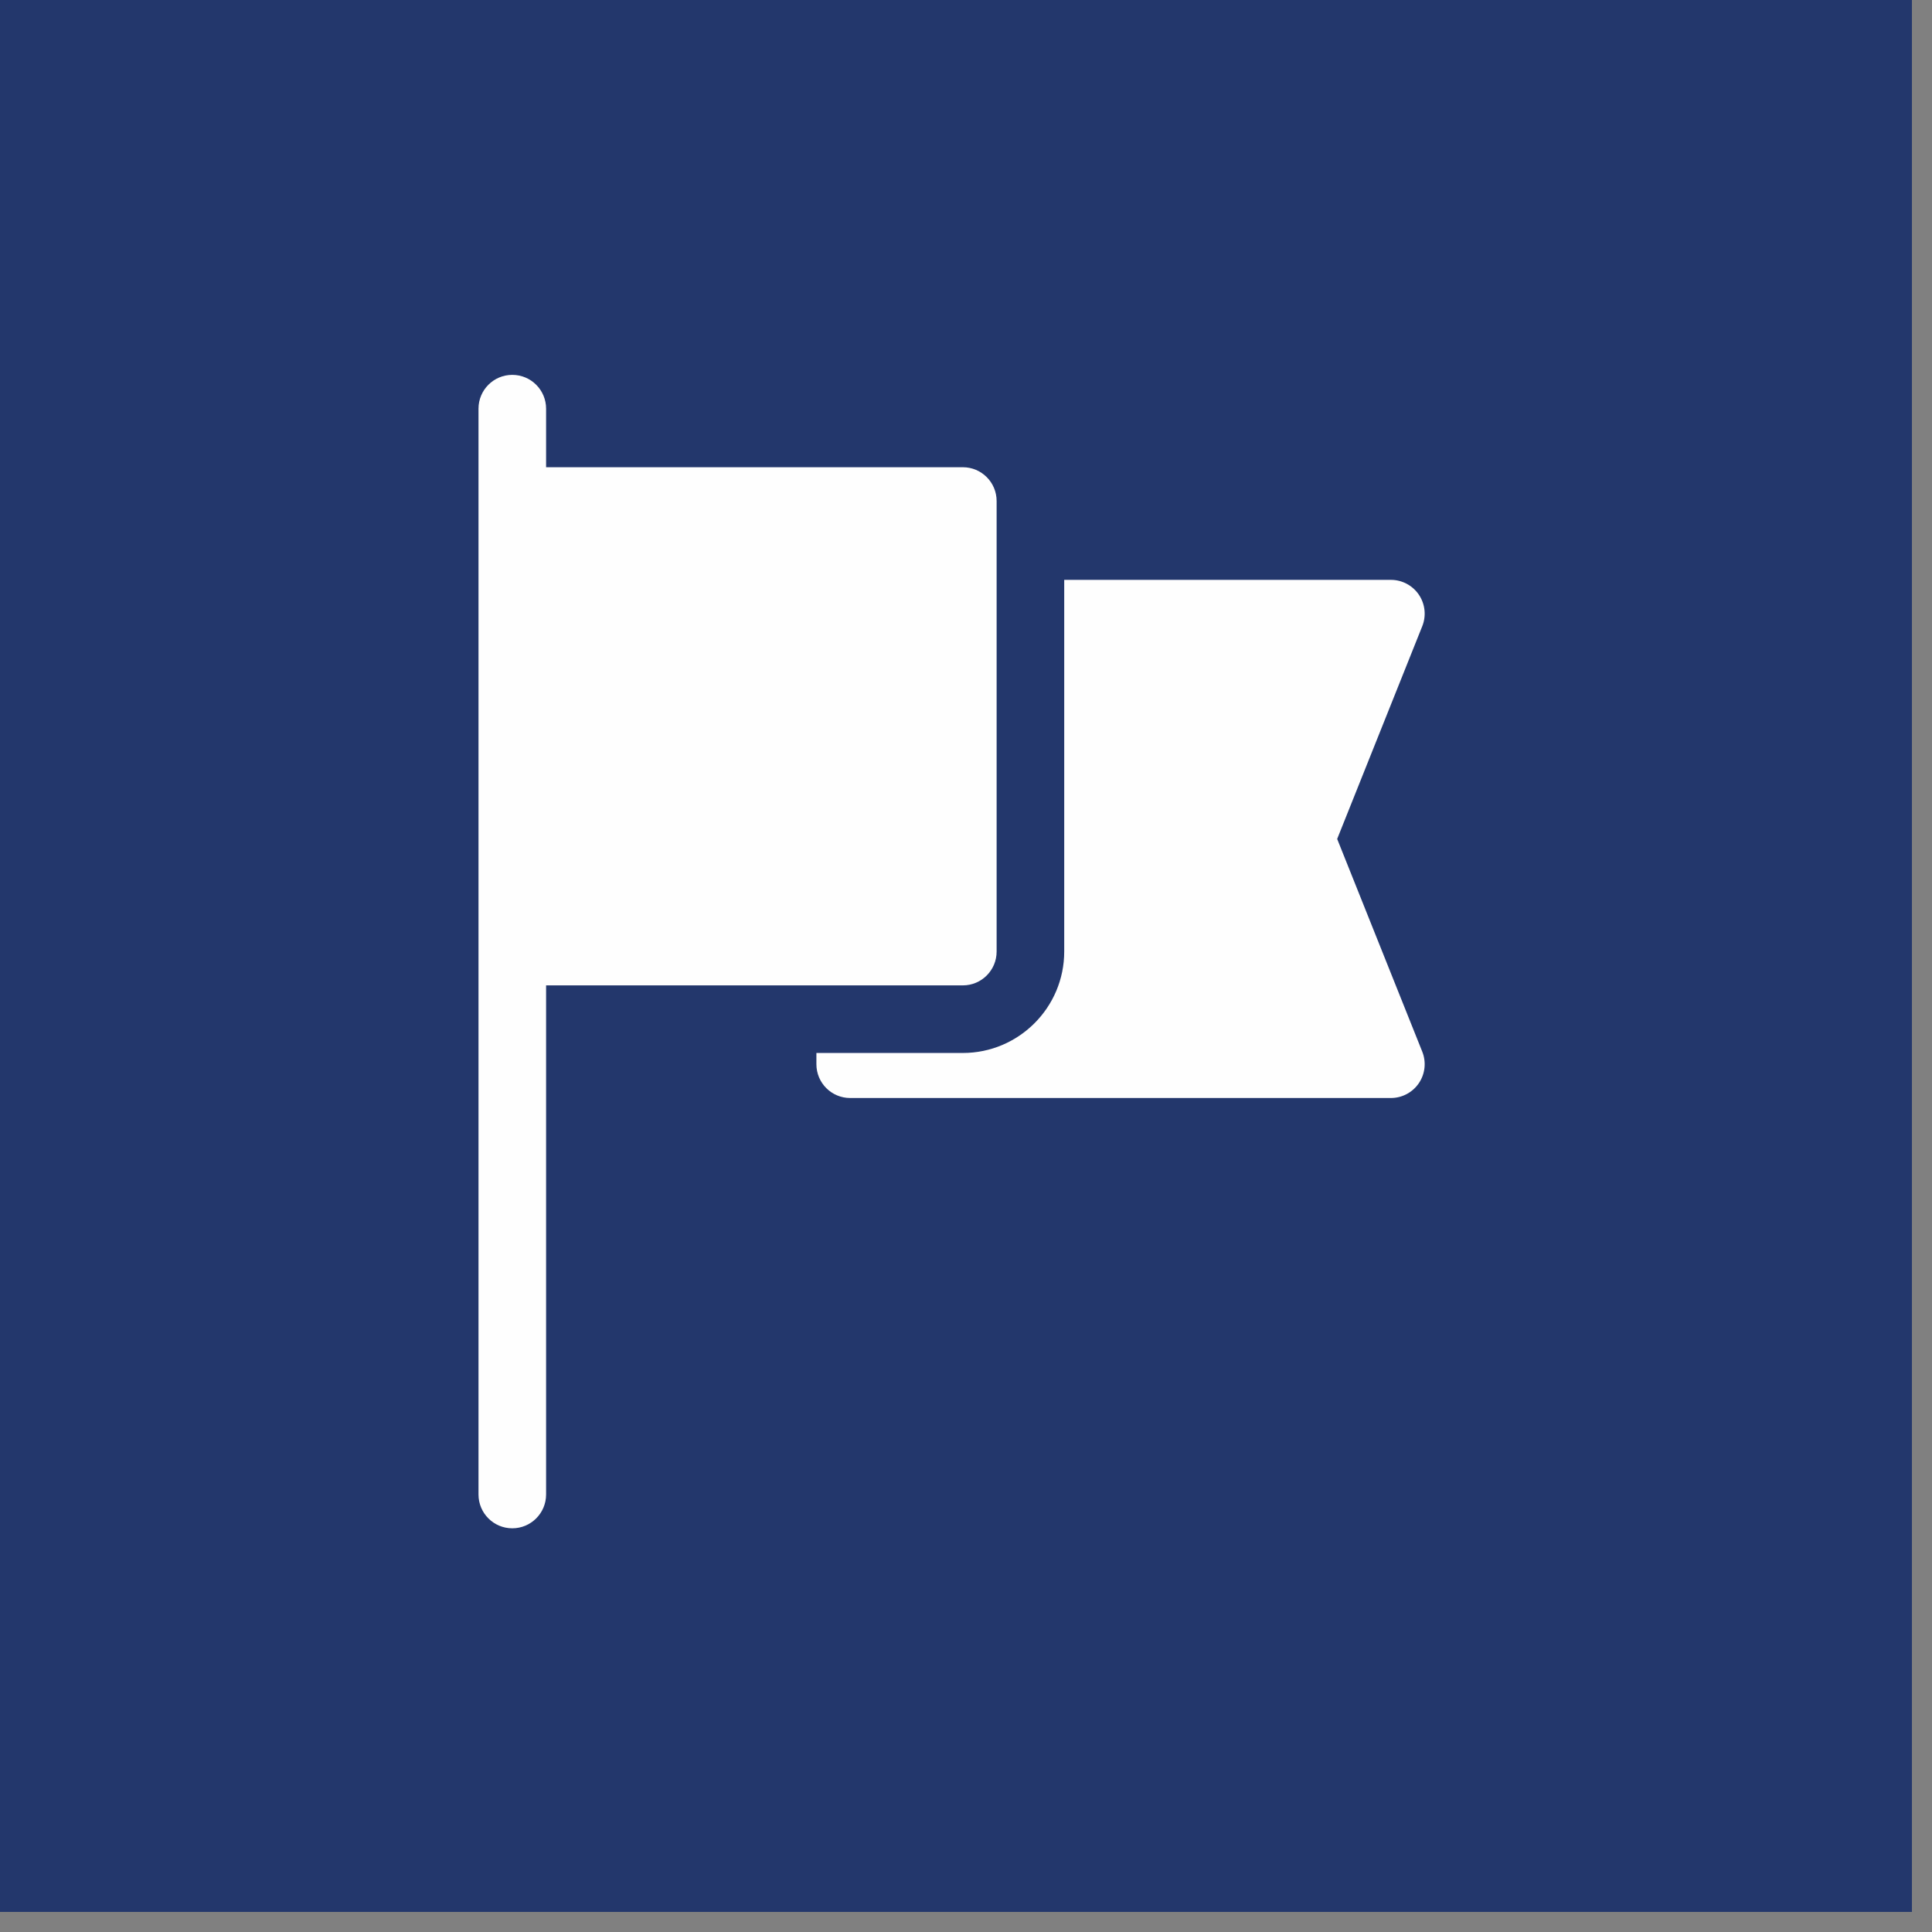 <svg width="67" height="67" viewBox="0 0 67 67" fill="none" xmlns="http://www.w3.org/2000/svg">
<rect x="0" y="0" width="67" height="67" fill="#808080" stroke="none"/>
<path d="M0 0H66.304V66.304H0V0Z" fill="#23376C"/>
<path d="M33.391 16.203H18.938V14.172C18.938 13.525 18.413 13 17.766 13C17.118 13 16.594 13.525 16.594 14.172V51.828C16.594 52.475 17.118 53 17.766 53C18.413 53 18.938 52.475 18.938 51.828V34.172H33.391C34.038 34.172 34.562 33.647 34.562 33V17.375C34.562 16.728 34.038 16.203 33.391 16.203Z" fill="#FEFEFE"/>
<path d="M49.323 36.471L46.372 29.094L49.323 21.716C49.467 21.355 49.423 20.946 49.205 20.624C48.987 20.302 48.623 20.109 48.234 20.109H36.906V33C36.906 34.938 35.329 36.516 33.391 36.516C31.633 36.516 30.07 36.516 28.312 36.516V36.906C28.312 37.555 28.837 38.078 29.484 38.078H48.234C48.623 38.078 48.987 37.885 49.205 37.563C49.423 37.241 49.467 36.832 49.323 36.471Z" fill="#FEFEFE"/>
</svg>
